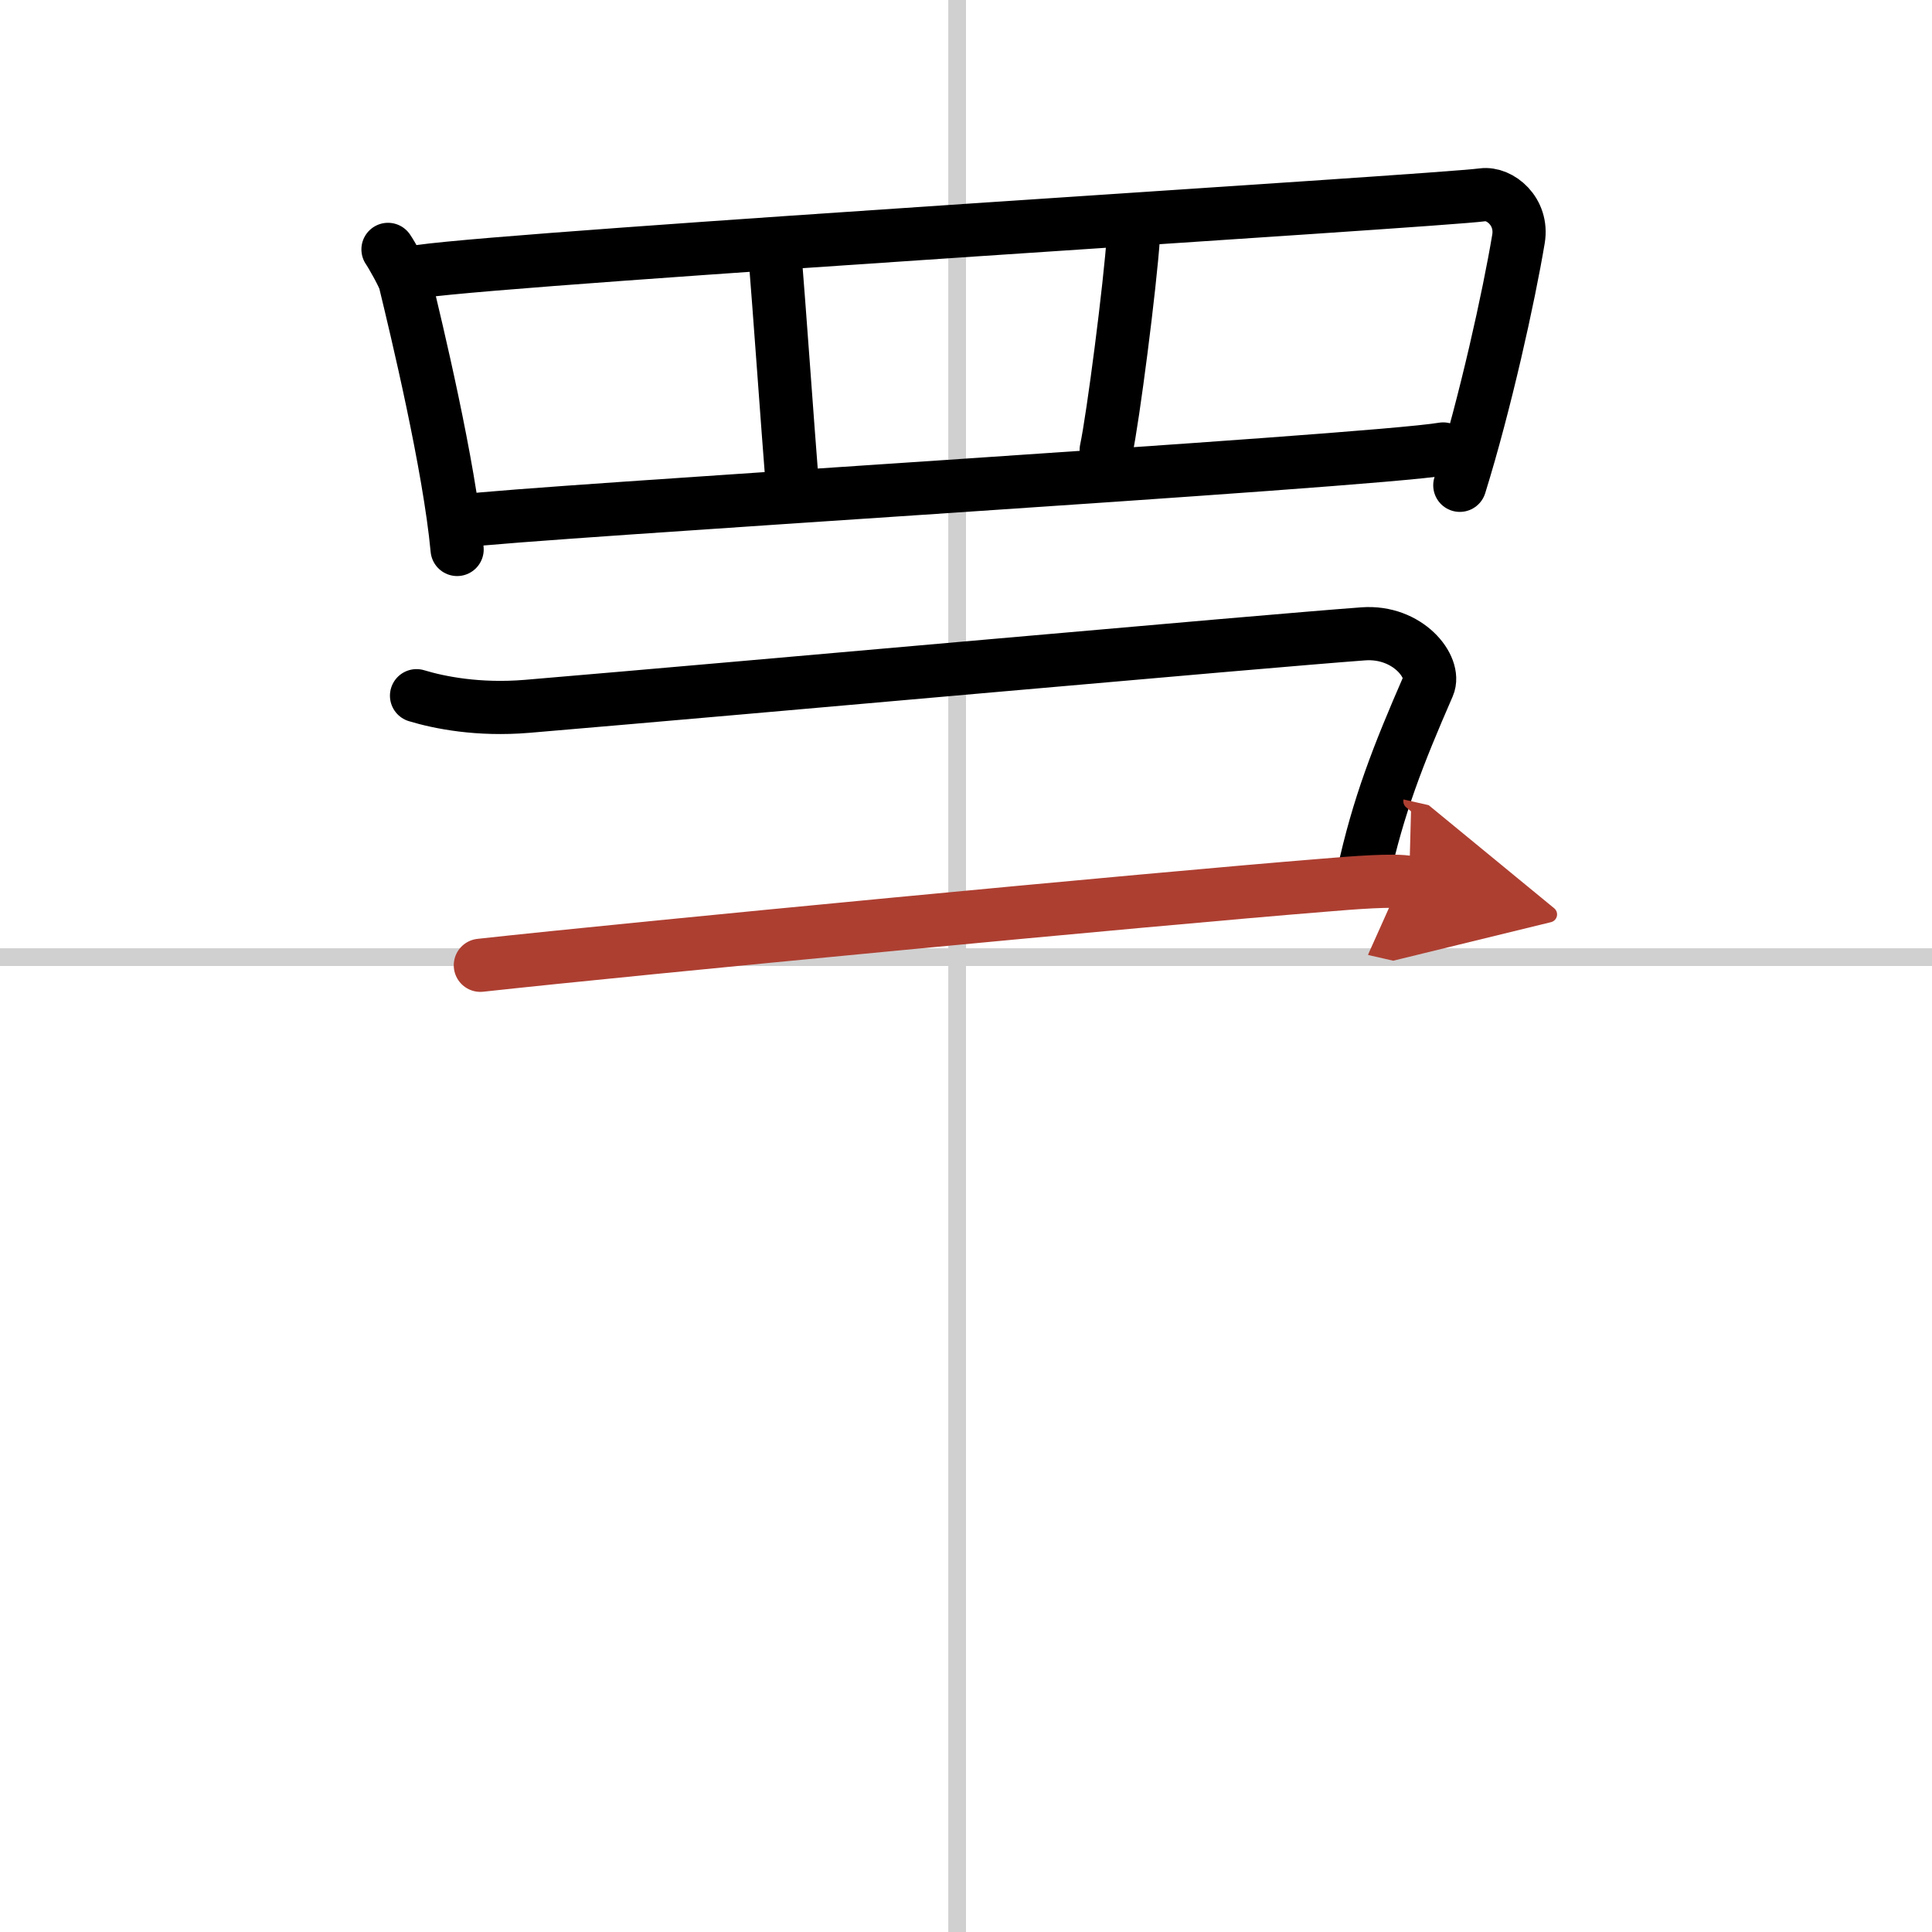 <svg width="400" height="400" viewBox="0 0 109 109" xmlns="http://www.w3.org/2000/svg"><defs><marker id="a" markerWidth="4" orient="auto" refX="1" refY="5" viewBox="0 0 10 10"><polyline points="0 0 10 5 0 10 1 5" fill="#ad3f31" stroke="#ad3f31"/></marker></defs><g fill="none" stroke="#000" stroke-linecap="round" stroke-linejoin="round" stroke-width="3"><rect width="100%" height="100%" fill="#fff" stroke="#fff"/><line x1="54" x2="54" y2="109" stroke="#d0d0d0" stroke-width="1"/><line x2="109" y1="54" y2="54" stroke="#d0d0d0" stroke-width="1"/><path d="m21.89 14.07c0.19 0.27 0.88 1.49 0.96 1.82 0.64 2.64 2.5 10.37 2.94 15.11"/><path d="m23.72 15.31c5.79-0.82 57.28-3.96 59.93-4.32 0.97-0.13 2.28 0.94 2.02 2.49-0.54 3.24-1.87 9.27-3.31 13.9"/><path d="m43.76 14.86c0.15 1.76 0.73 9.86 0.89 11.83"/><path d="m63.95 13.29c-0.19 2.86-1.16 10.33-1.54 12.09"/><path d="m26.15 29.39c3.07-0.47 51.05-3.34 55.27-4.06"/><path d="m23.5 39.25c1.29 0.39 3.48 0.83 6.24 0.6 13.01-1.1 41.35-3.66 47.18-4.09 2.51-0.18 4.12 1.88 3.66 2.94-1.71 3.92-2.83 6.79-3.67 10.65"/><path d="m27.1 54.46c8.65-0.95 37.65-3.72 47.61-4.52 1.56-0.13 4-0.33 4.79-0.15" marker-end="url(#a)" stroke="#ad3f31"/></g></svg>
